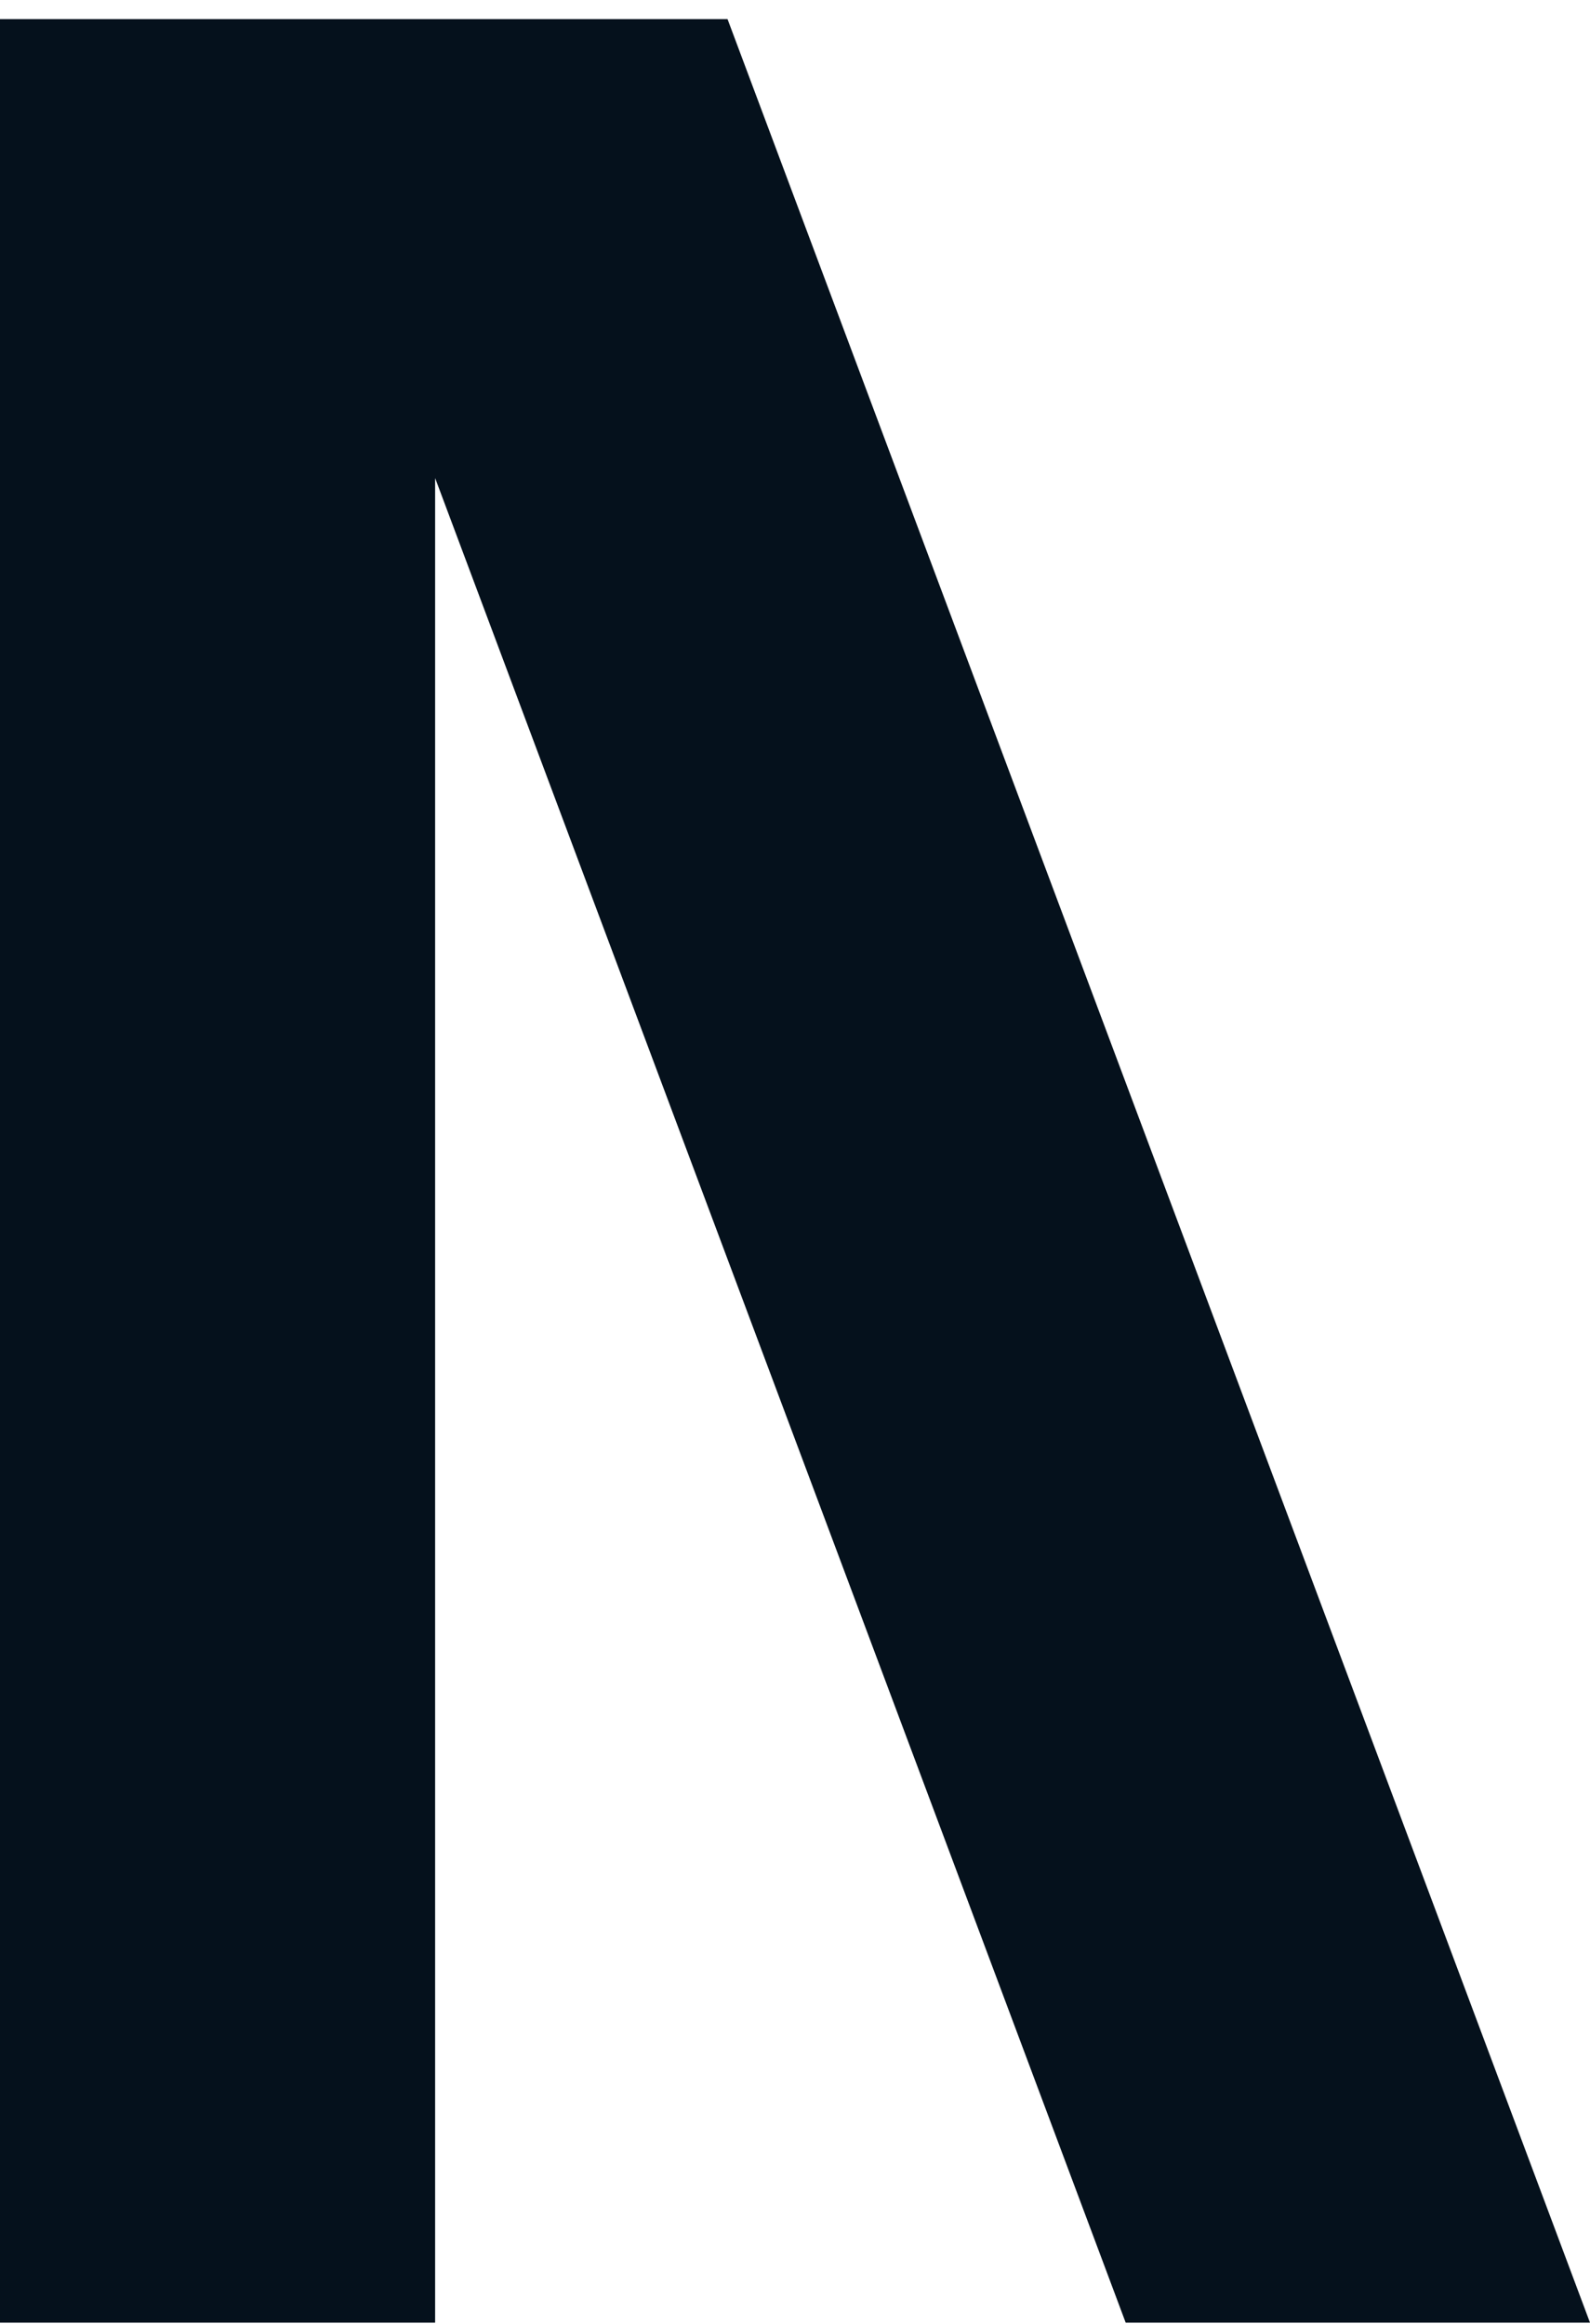 <?xml version="1.0" encoding="UTF-8"?> <svg xmlns="http://www.w3.org/2000/svg" width="78" height="114" viewBox="0 0 78 114" fill="none"> <path d="M55.222 113.939H78L35.691 0.939H0V113.939H21.346V23.452L55.222 113.939Z" fill="#05111C"></path> </svg> 